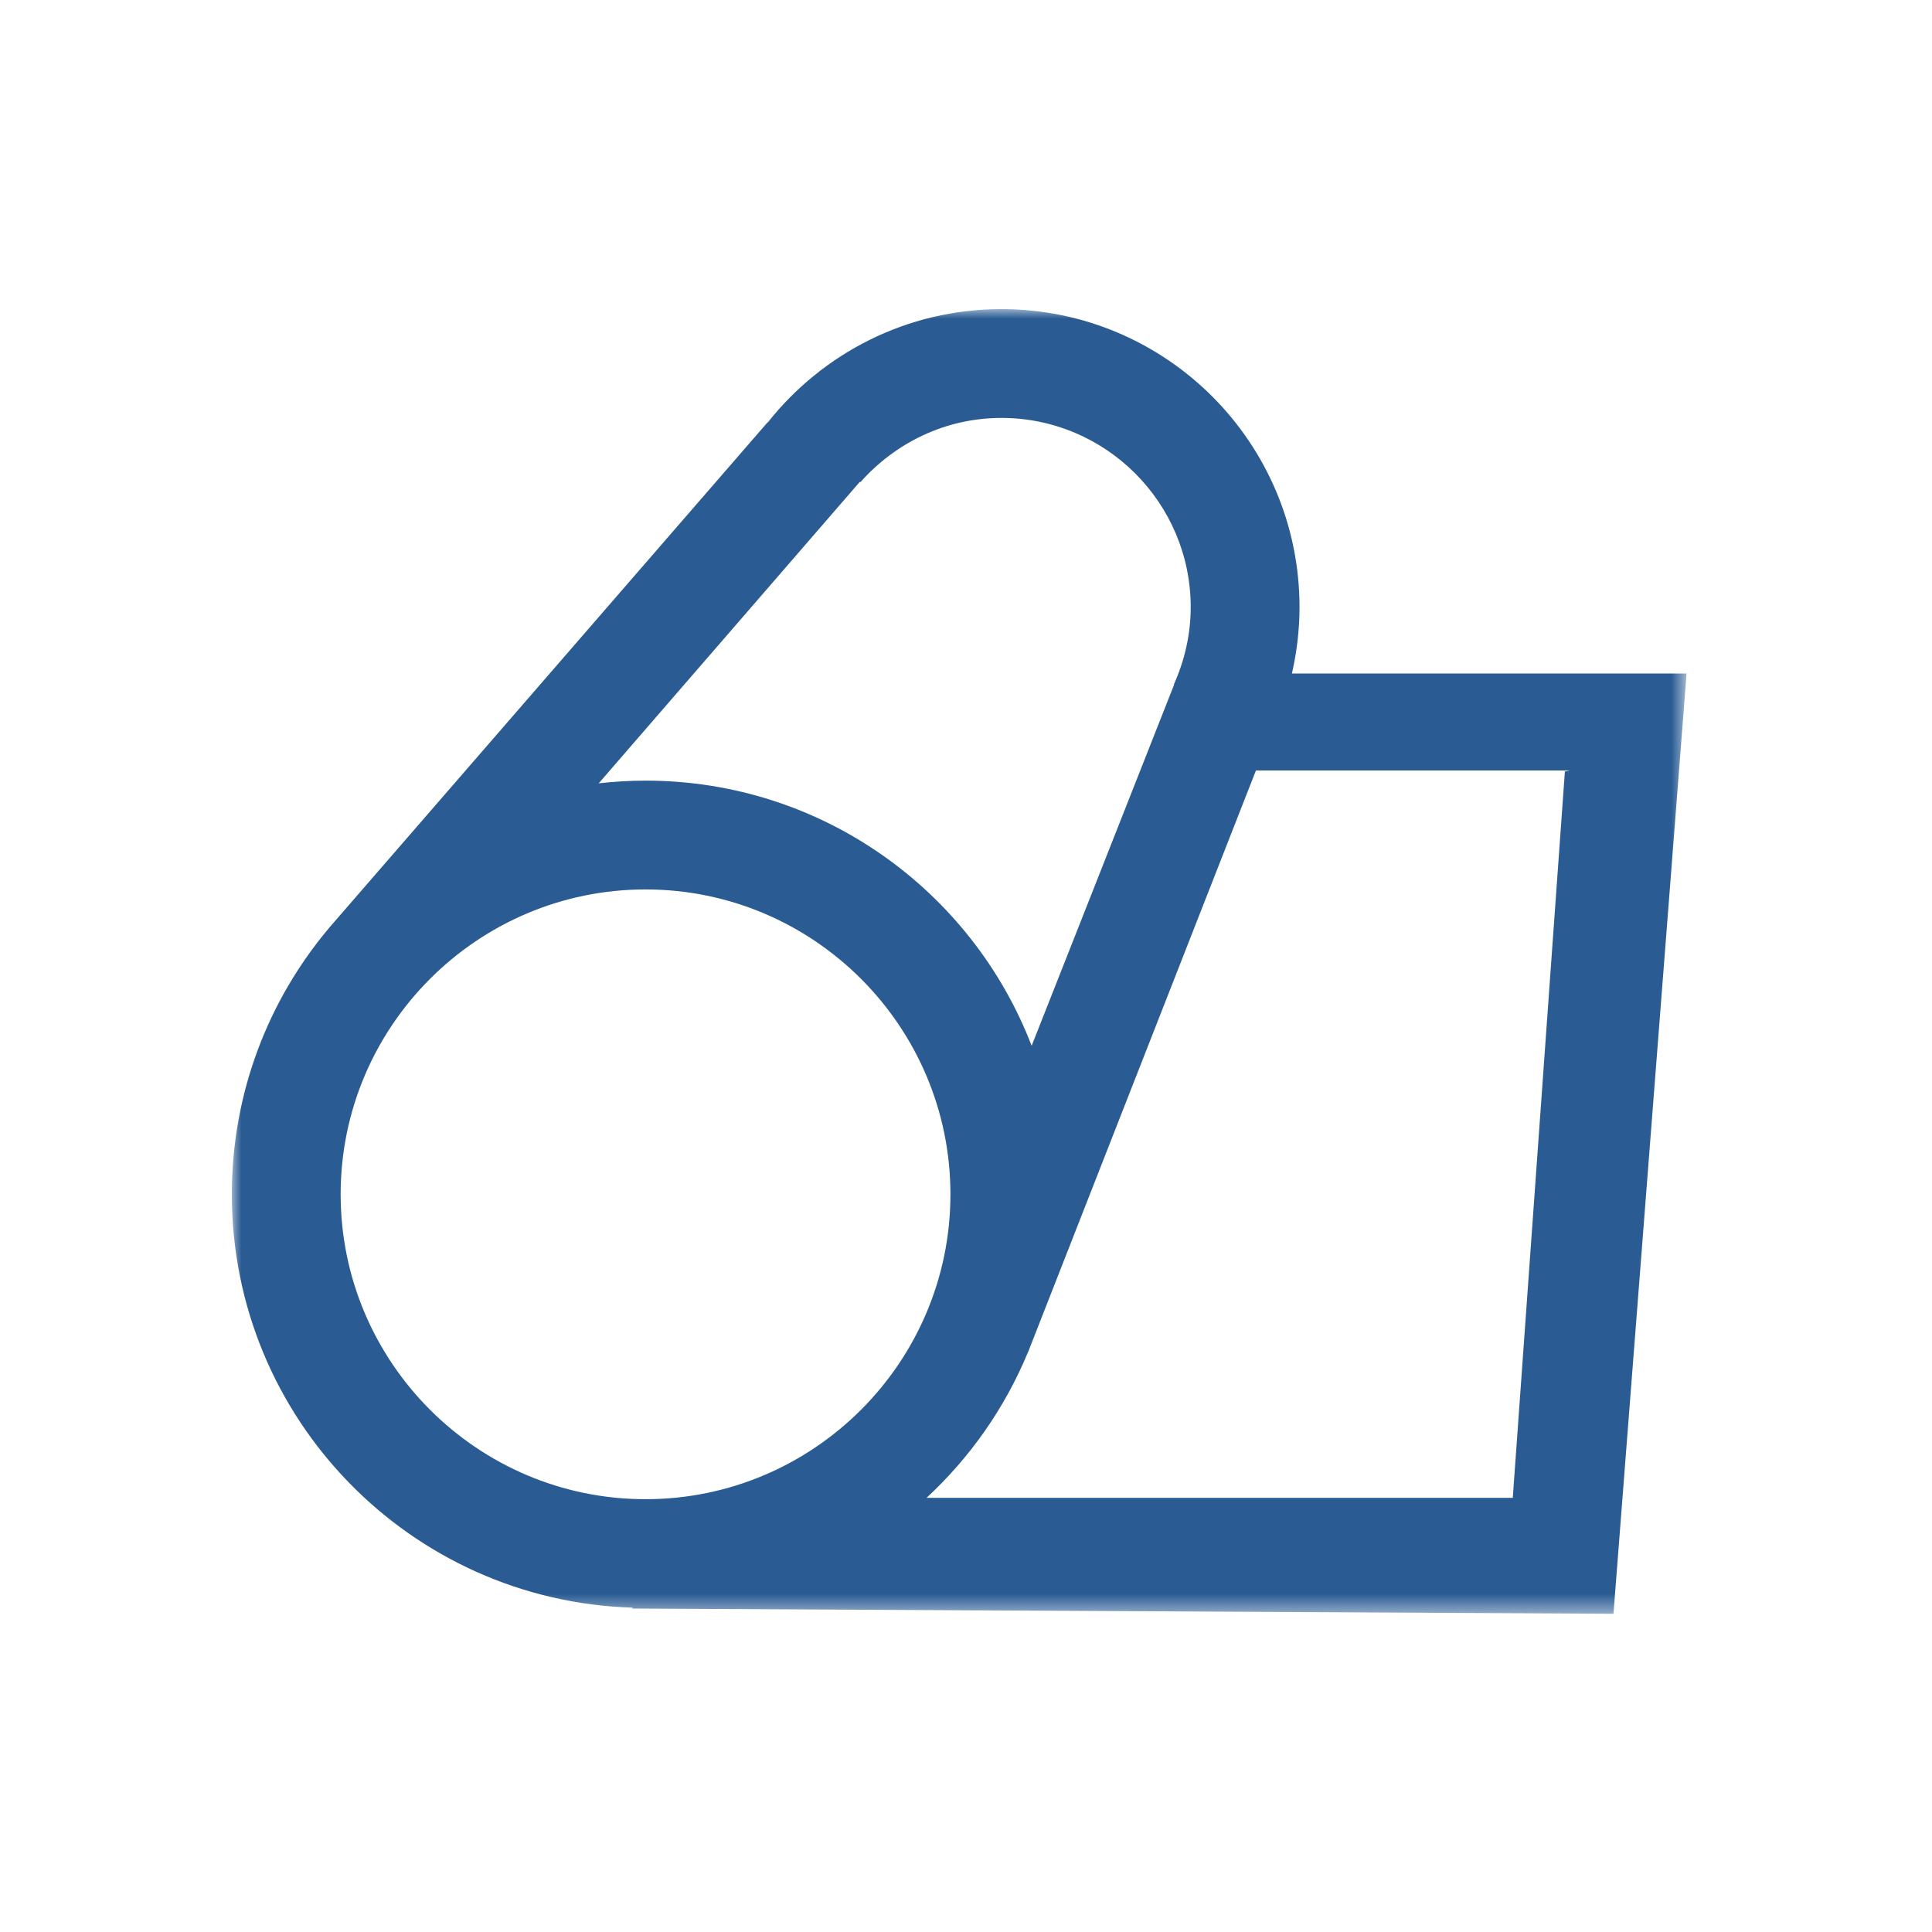 <?xml version="1.0" encoding="UTF-8"?>
<svg width="100px" height="100px" viewBox="0 0 100 100" version="1.1" xmlns="http://www.w3.org/2000/svg" xmlns:xlink="http://www.w3.org/1999/xlink">
    <!-- Generator: Sketch 52.6 (67491) - http://www.bohemiancoding.com/sketch -->
    <title>icon_rolls</title>
    <desc>Created with Sketch.</desc>
    <defs>
        <polygon id="path-1" points="0 0 75.297 0 75.297 67.529 0 67.529"></polygon>
    </defs>
    <g id="icon_rolls" stroke="none" stroke-width="1" fill="none" fill-rule="evenodd">
        <g id="Group-3" transform="translate(12, 16)">
            <mask id="mask-2" fill="white">
                <use xlink:href="#path-1"></use>
            </mask>
            <g id="Clip-2"></g>
            <path d="M68.998,23.932 L66.301,61.529 L35.956,61.529 C38.208,59.443 40.011,56.881 41.203,54.001 L41.206,54.003 L53.007,23.88 L69.266,23.88 L68.998,23.932 Z M5.632,45.818 C5.632,37.117 12.713,30.037 21.413,30.037 C30.114,30.037 37.194,37.117 37.194,45.818 C37.194,54.518 30.114,61.598 21.413,61.598 C12.713,61.598 5.632,54.518 5.632,45.818 Z M39.835,5.632 C45.237,5.632 49.631,10.029 49.631,15.429 C49.631,16.855 49.308,18.201 48.761,19.424 L48.773,19.433 L44.561,30.115 L41.398,38.129 C38.309,30.102 30.529,24.405 21.413,24.405 C20.593,24.405 19.785,24.455 18.989,24.545 L24.64,18.02 L24.64,18.022 L32.505,8.939 L32.534,8.958 C34.331,6.933 36.921,5.632 39.835,5.632 Z M54.87,18.86 C55.121,17.756 55.263,16.61 55.263,15.429 C55.263,6.907 48.355,0 39.835,0 C34.929,0 30.567,2.296 27.741,5.865 L27.731,5.858 L4.994,32.072 L4.997,32.073 C1.879,35.792 0,40.584 0,45.818 C0,57.425 9.238,66.868 20.76,67.213 L20.703,67.258 L71.513,67.529 L75.297,18.86 L54.87,18.86 Z" id="Fill-1" fill="#2A5C93" mask="url(#mask-2)"></path>
        </g>
    </g>
</svg>